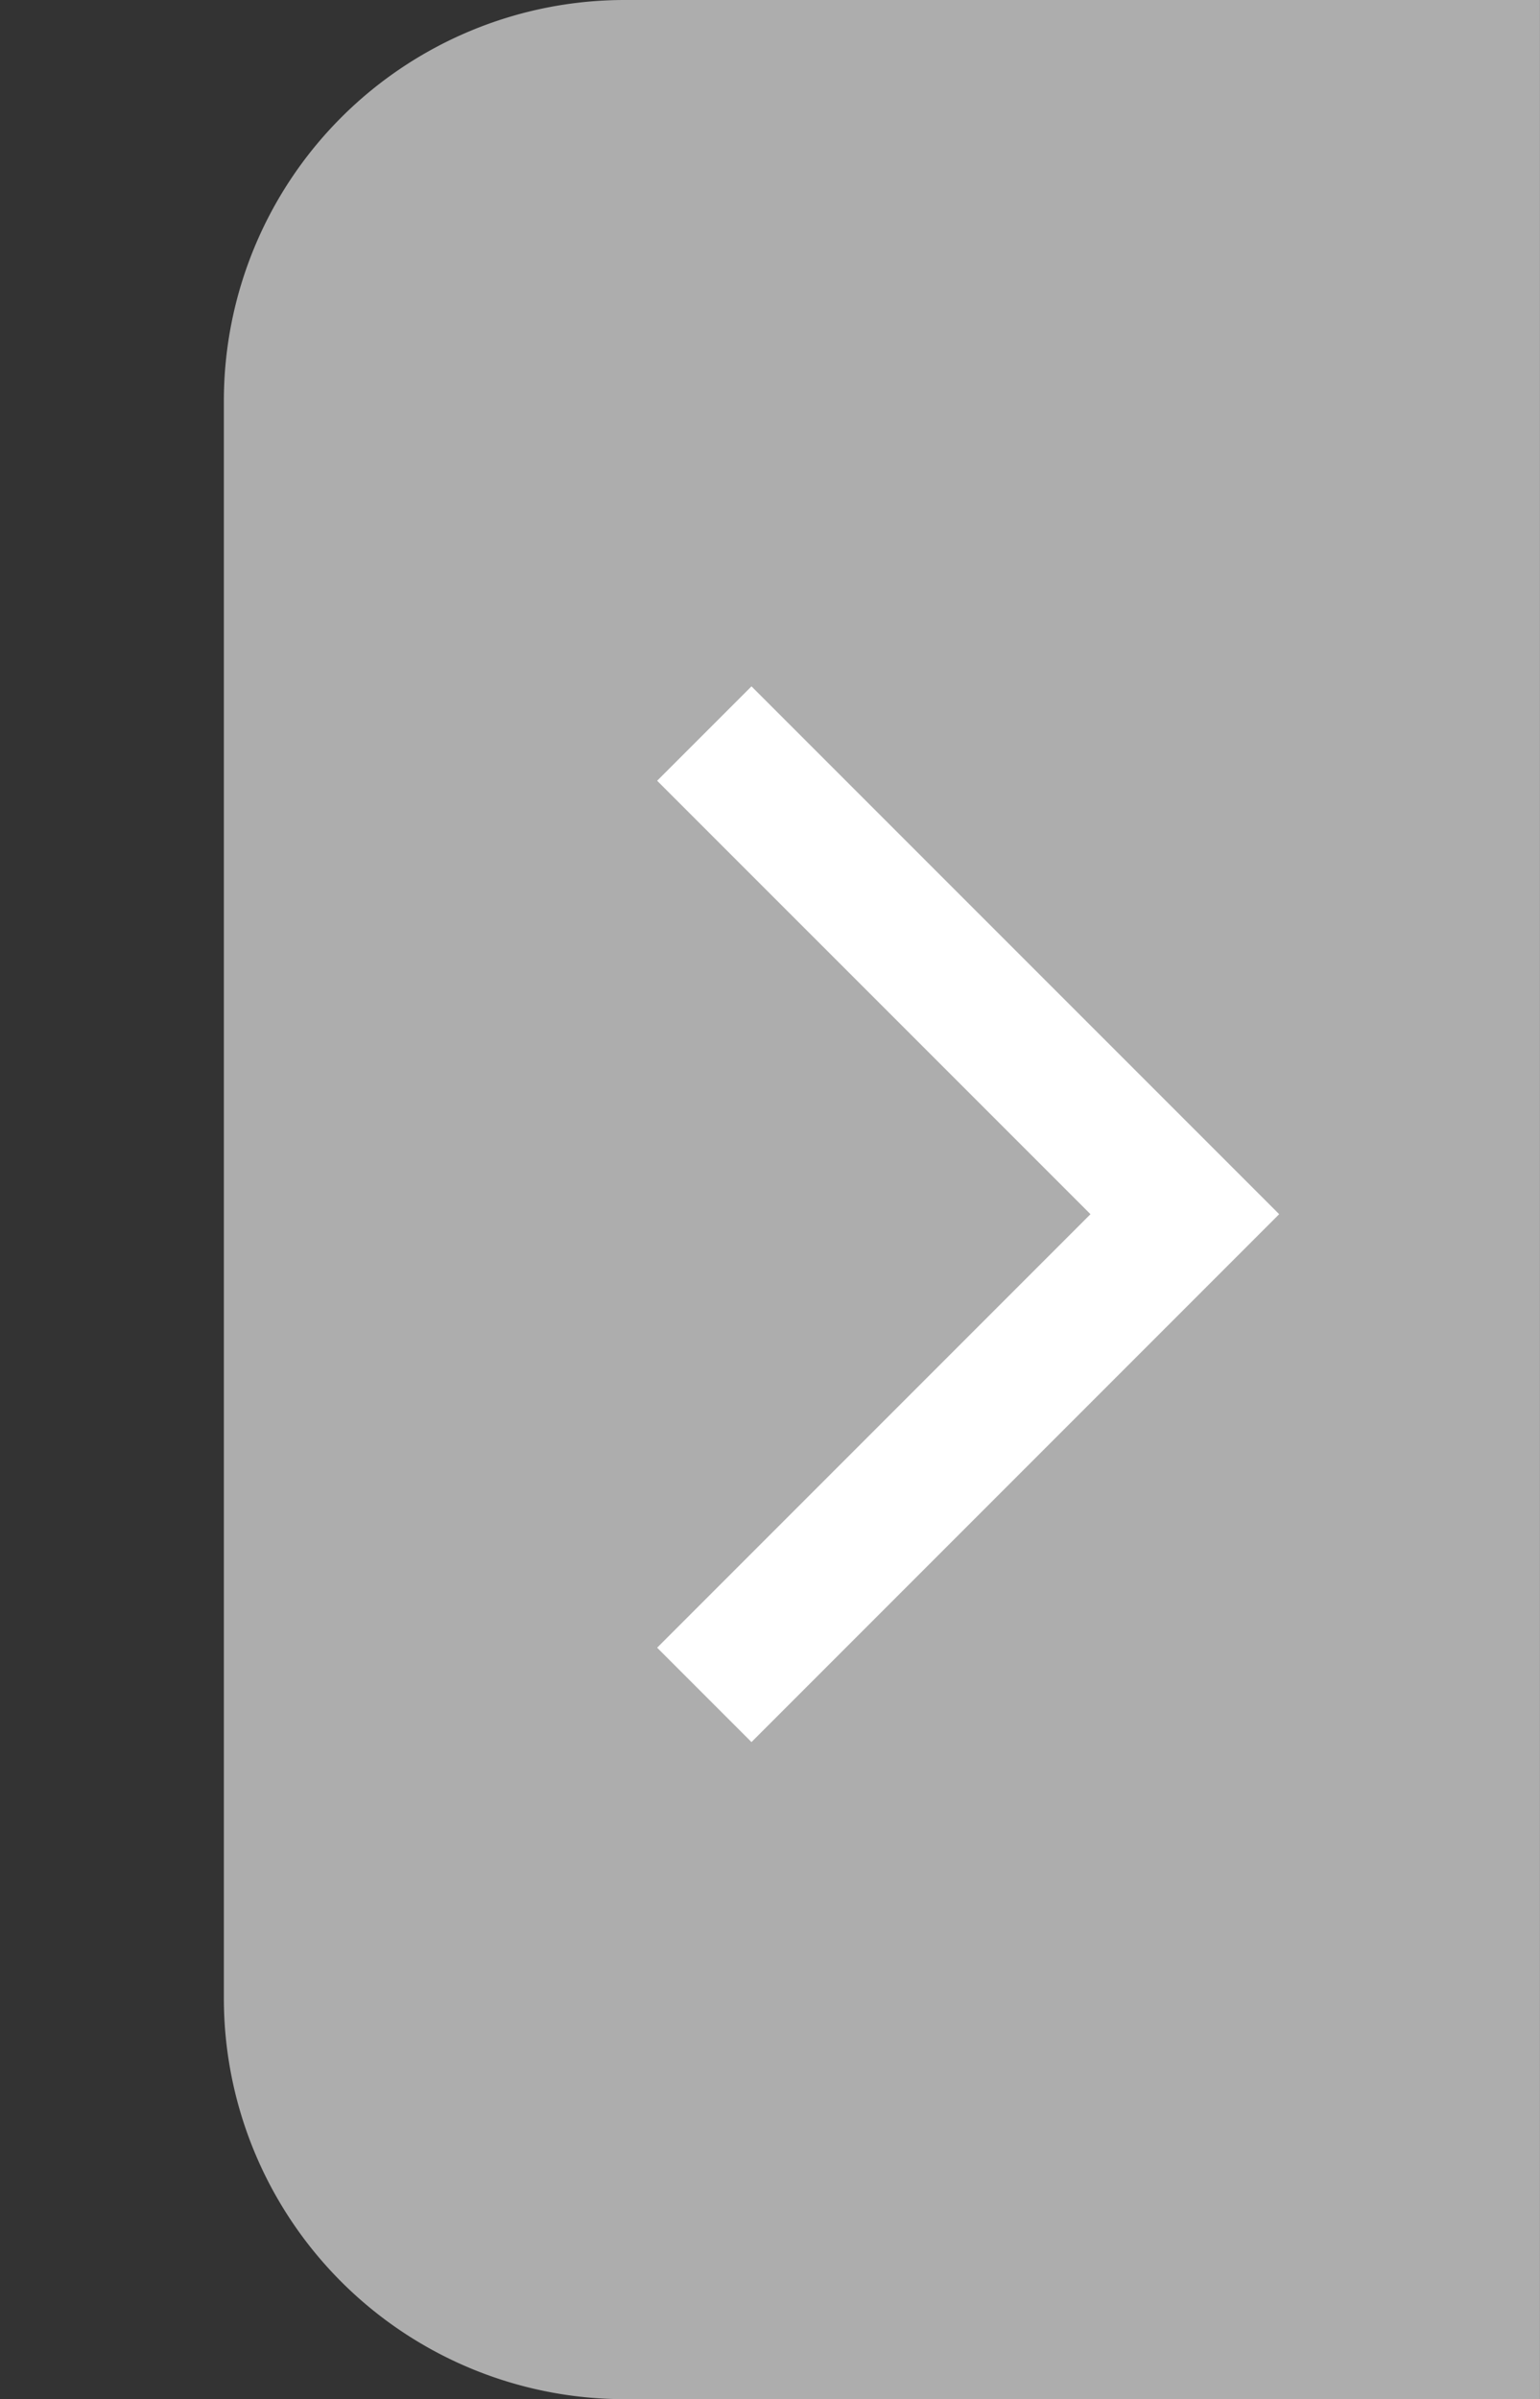 <svg xmlns="http://www.w3.org/2000/svg" width="30.737" height="47.867" viewBox="0 0 30.737 47.867">
  <rect x="0" y="0" width="30.737" height="47.867" fill="#333333" stroke="none"/>
  <g id="Gruppe_851" data-name="Gruppe 851" transform="translate(-1361.632 -332)">
    <path id="Rechteck_507" data-name="Rechteck 507" d="M8,0H26.268a0,0,0,0,1,0,0V47.867a0,0,0,0,1,0,0H8a8,8,0,0,1-8-8V8A8,8,0,0,1,8,0Z" transform="translate(1366.1 332)" fill="#fff" opacity="0.6"/>
    <g id="arrow_back_ios-24px" transform="translate(1387.163 368.991) rotate(180)">
      <path id="Pfad_122" data-name="Pfad 122" d="M0,0H25.531V25.531H0Z" fill="none"/>
      <path id="Pfad_123" data-name="Pfad 123" d="M12.415,1.883,10.532,0,0,10.532,10.532,21.063l1.883-1.883L3.766,10.532Z" transform="translate(0 2.234)" fill="#fff"/>
    </g>
  </g>
</svg>
